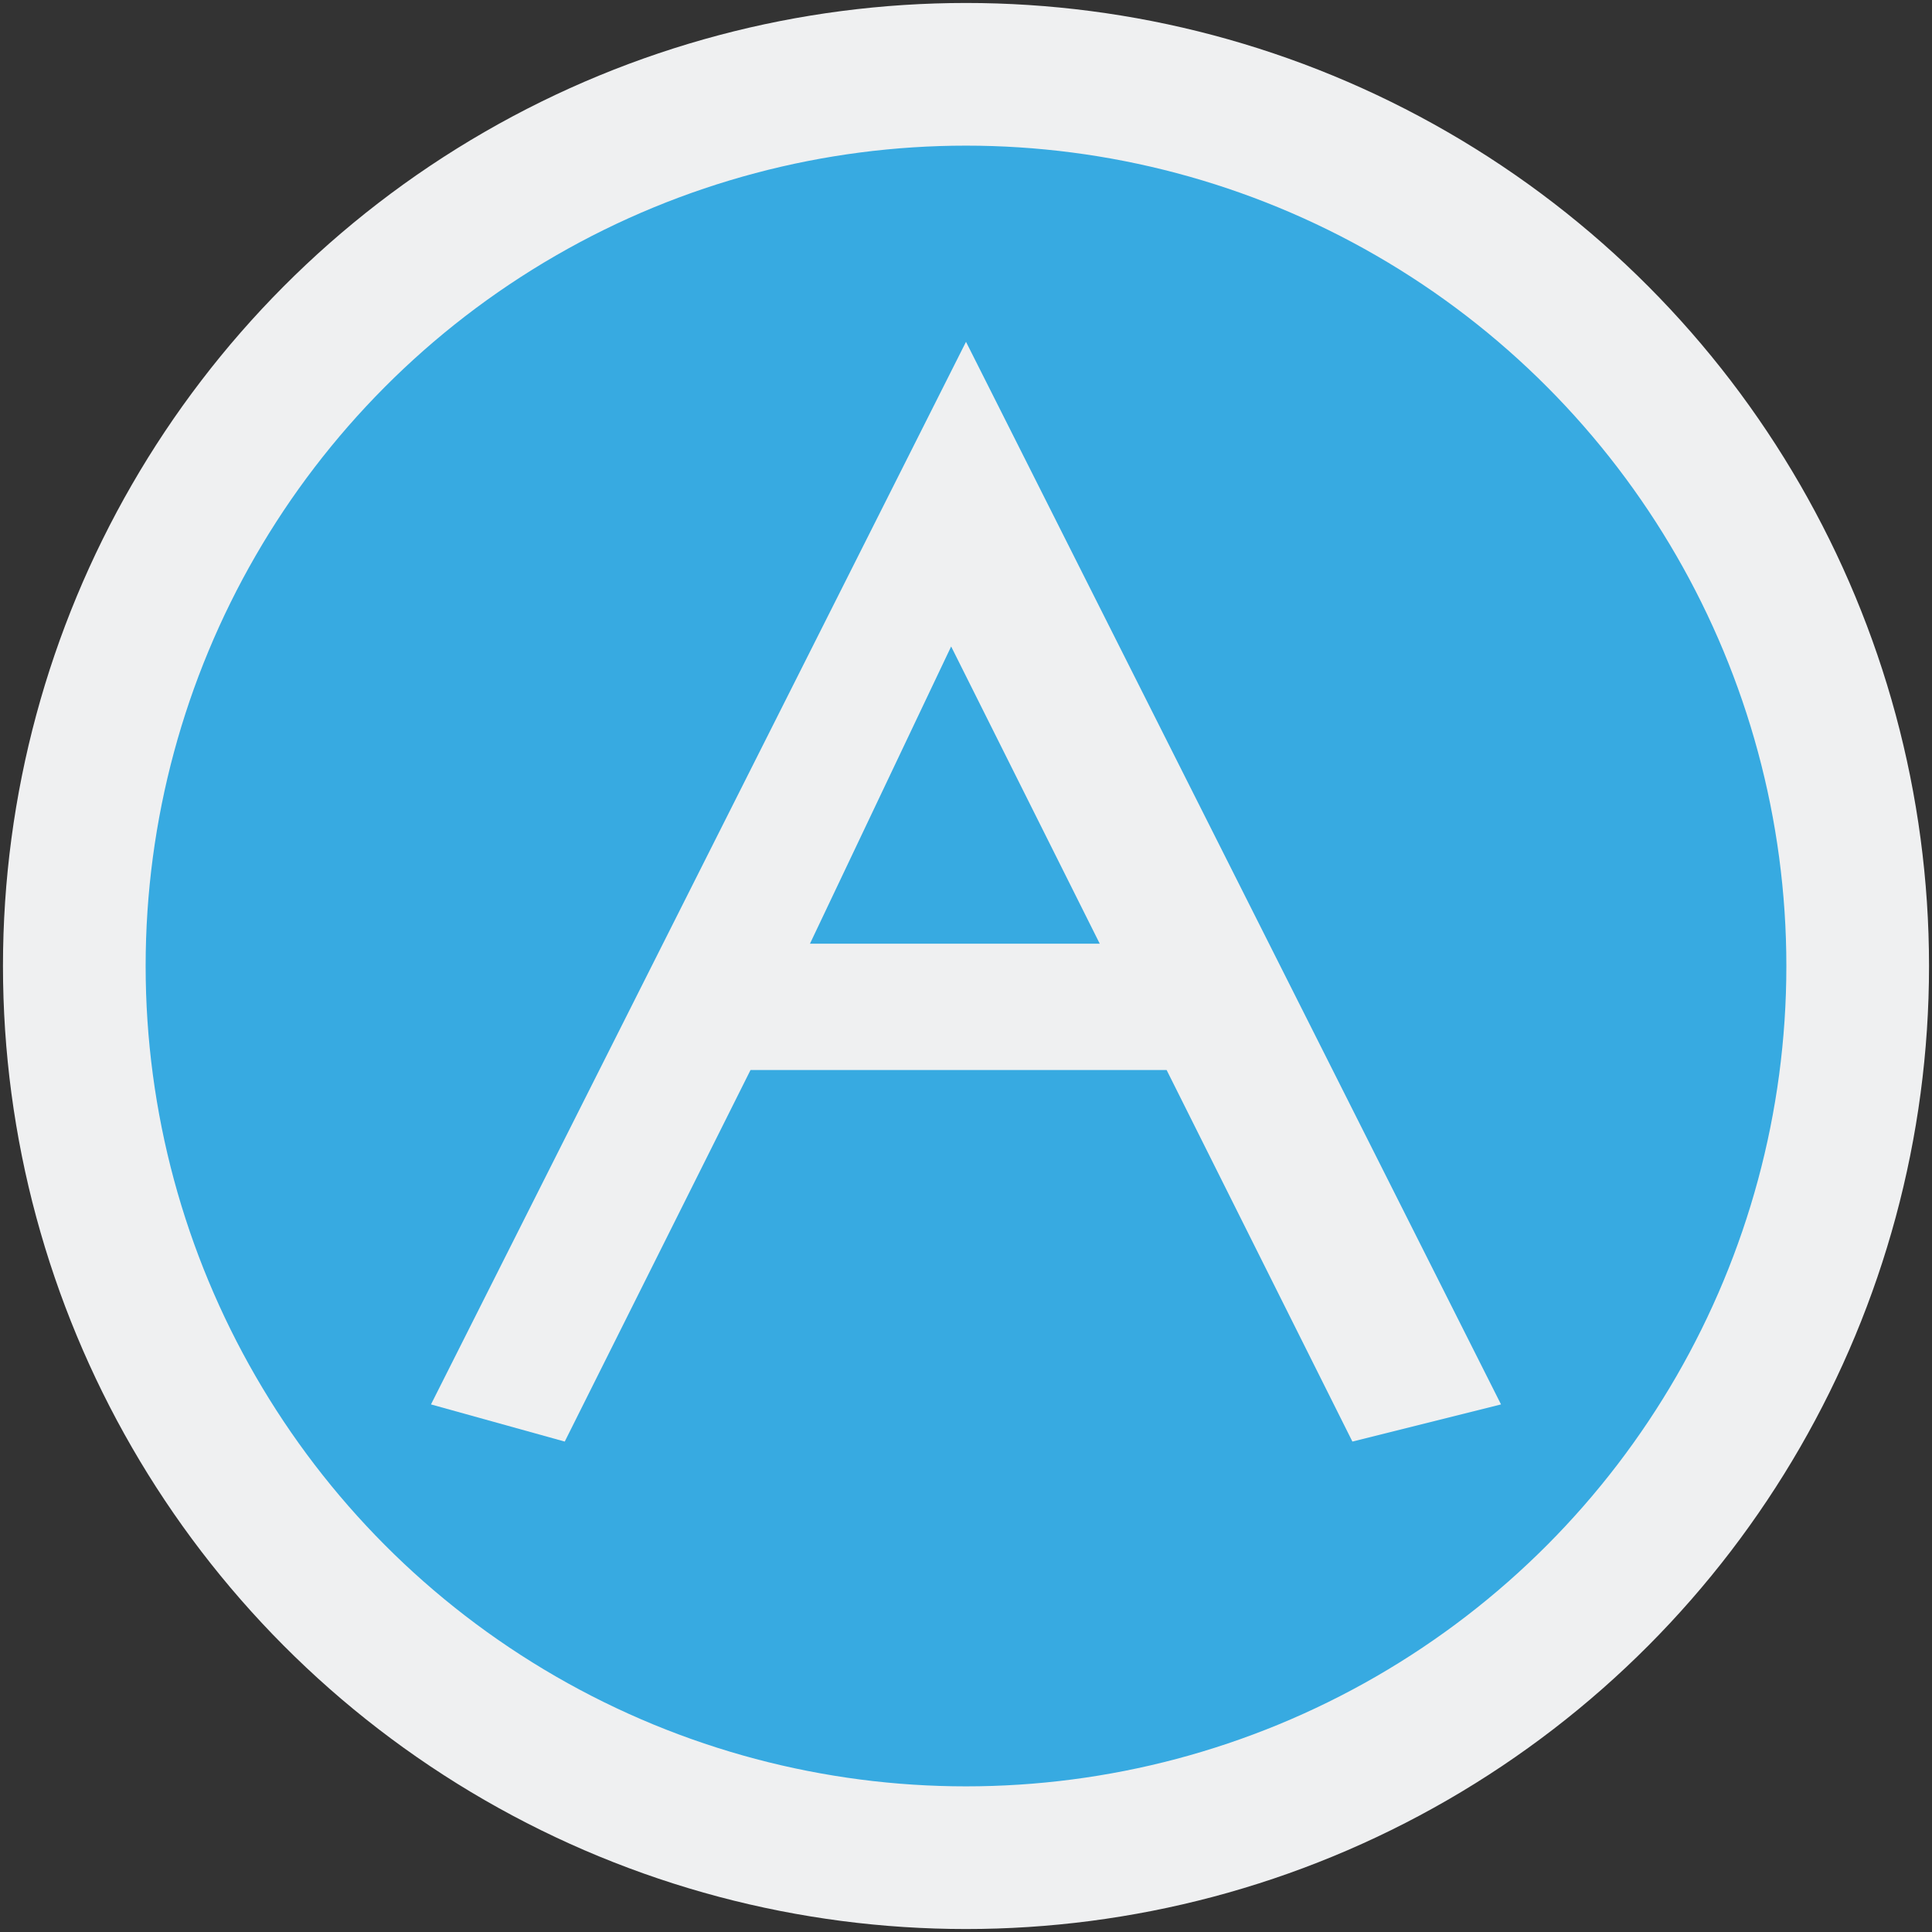 <?xml version="1.0" encoding="utf-8"?>
<!-- Generator: Adobe Illustrator 26.2.1, SVG Export Plug-In . SVG Version: 6.00 Build 0)  -->
<svg version="1.1"
	 id="svg14" xmlns:cc="http://creativecommons.org/ns#" xmlns:dc="http://purl.org/dc/elements/1.1/" xmlns:inkscape="http://www.inkscape.org/namespaces/inkscape" xmlns:rdf="http://www.w3.org/1999/02/22-rdf-syntax-ns#" xmlns:sodipodi="http://sodipodi.sourceforge.net/DTD/sodipodi-0.dtd" xmlns:svg="http://www.w3.org/2000/svg"
	 xmlns="http://www.w3.org/2000/svg" xmlns:xlink="http://www.w3.org/1999/xlink" x="0px" y="0px" viewBox="0 0 26 26"
	 style="enable-background:new 0 0 26 26;" xml:space="preserve">
<rect x="0" y="0" width="26" height="26" fill="#333333" stroke="none"/>
<style type="text/css">
	.st0{fill:#37AAE1;stroke:#EFF0F1;stroke-width:1.92;stroke-miterlimit:10;}
	.st1{fill:#EFF0F1;}
</style>
<sodipodi:namedview  bordercolor="#666666" borderopacity="1" gridtolerance="10" guidetolerance="10" id="namedview16" inkscape:current-layer="svg14" inkscape:cx="7.5321579" inkscape:cy="15.872387" inkscape:pageopacity="0" inkscape:pageshadow="2" inkscape:window-height="1004" inkscape:window-maximized="1" inkscape:window-width="1920" inkscape:window-x="0" inkscape:window-y="27" inkscape:zoom="18.174818" objecttolerance="10" pagecolor="#ffffff" showgrid="false">
	</sodipodi:namedview>
<circle id="circle8" class="st0" cx="13" cy="13" r="12"/>
<g>
	<path class="st1" d="M5.8,18.9L13,4.6l7.2,14.3l-2,0.5l-2.5-5h-5.6l-2.5,5L5.8,18.9z M10.9,12.7h3.9l-2-4L10.9,12.7z"/>
</g>
</svg>
